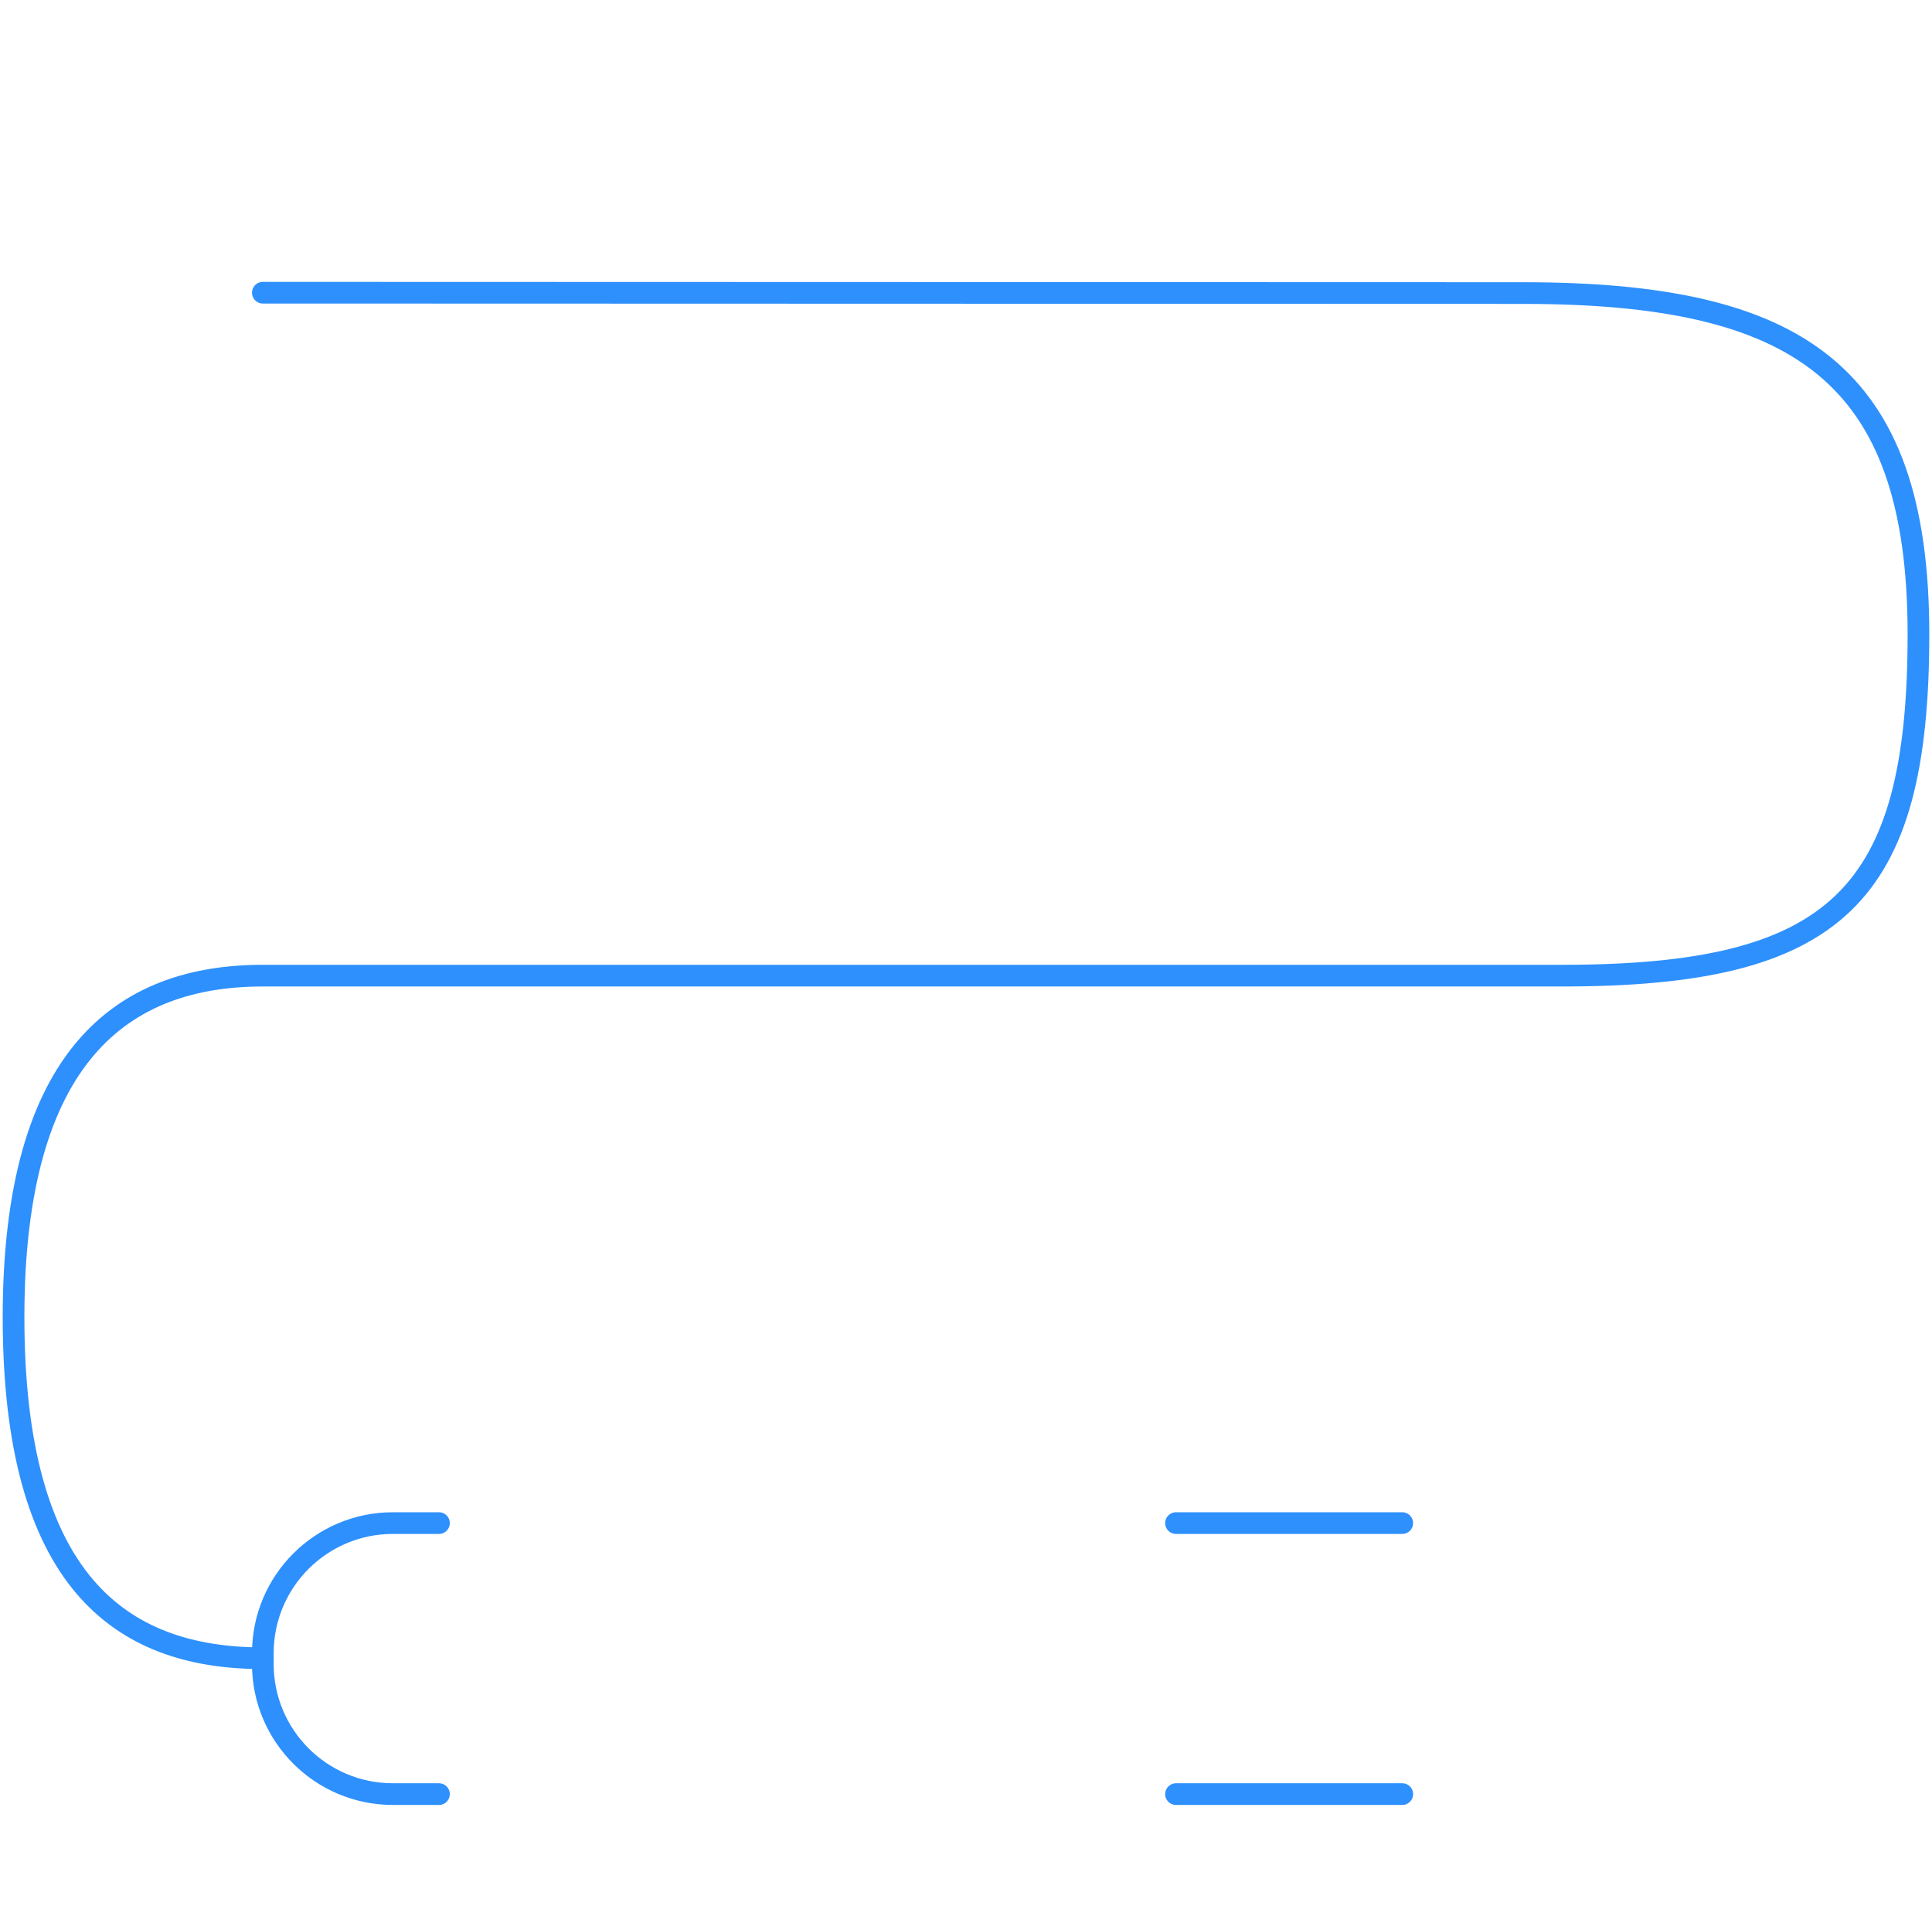 <svg width="713" height="706" viewBox="0 0 713 706" fill="none" xmlns="http://www.w3.org/2000/svg">
<path d="M97 108L562 108.134C663 108.134 708 137.134 708 234C708 330.866 677.505 360 576.505 360H363M378.5 360L97 360C45.5 360 5 389.134 5 486C5 582.866 44 611.866 97 611.866" stroke="#2E90FD" stroke-width="8" stroke-linecap="round"/>
<path d="M162 662L145 662C118.49 662 97 640.51 97 614L97 612.001L97 610C97 583.49 118.49 562 145 562L162 562M433.999 662L517.5 662M434 562L517.5 562" stroke="#2E90FD" stroke-width="8" stroke-linecap="round"/>
</svg>
